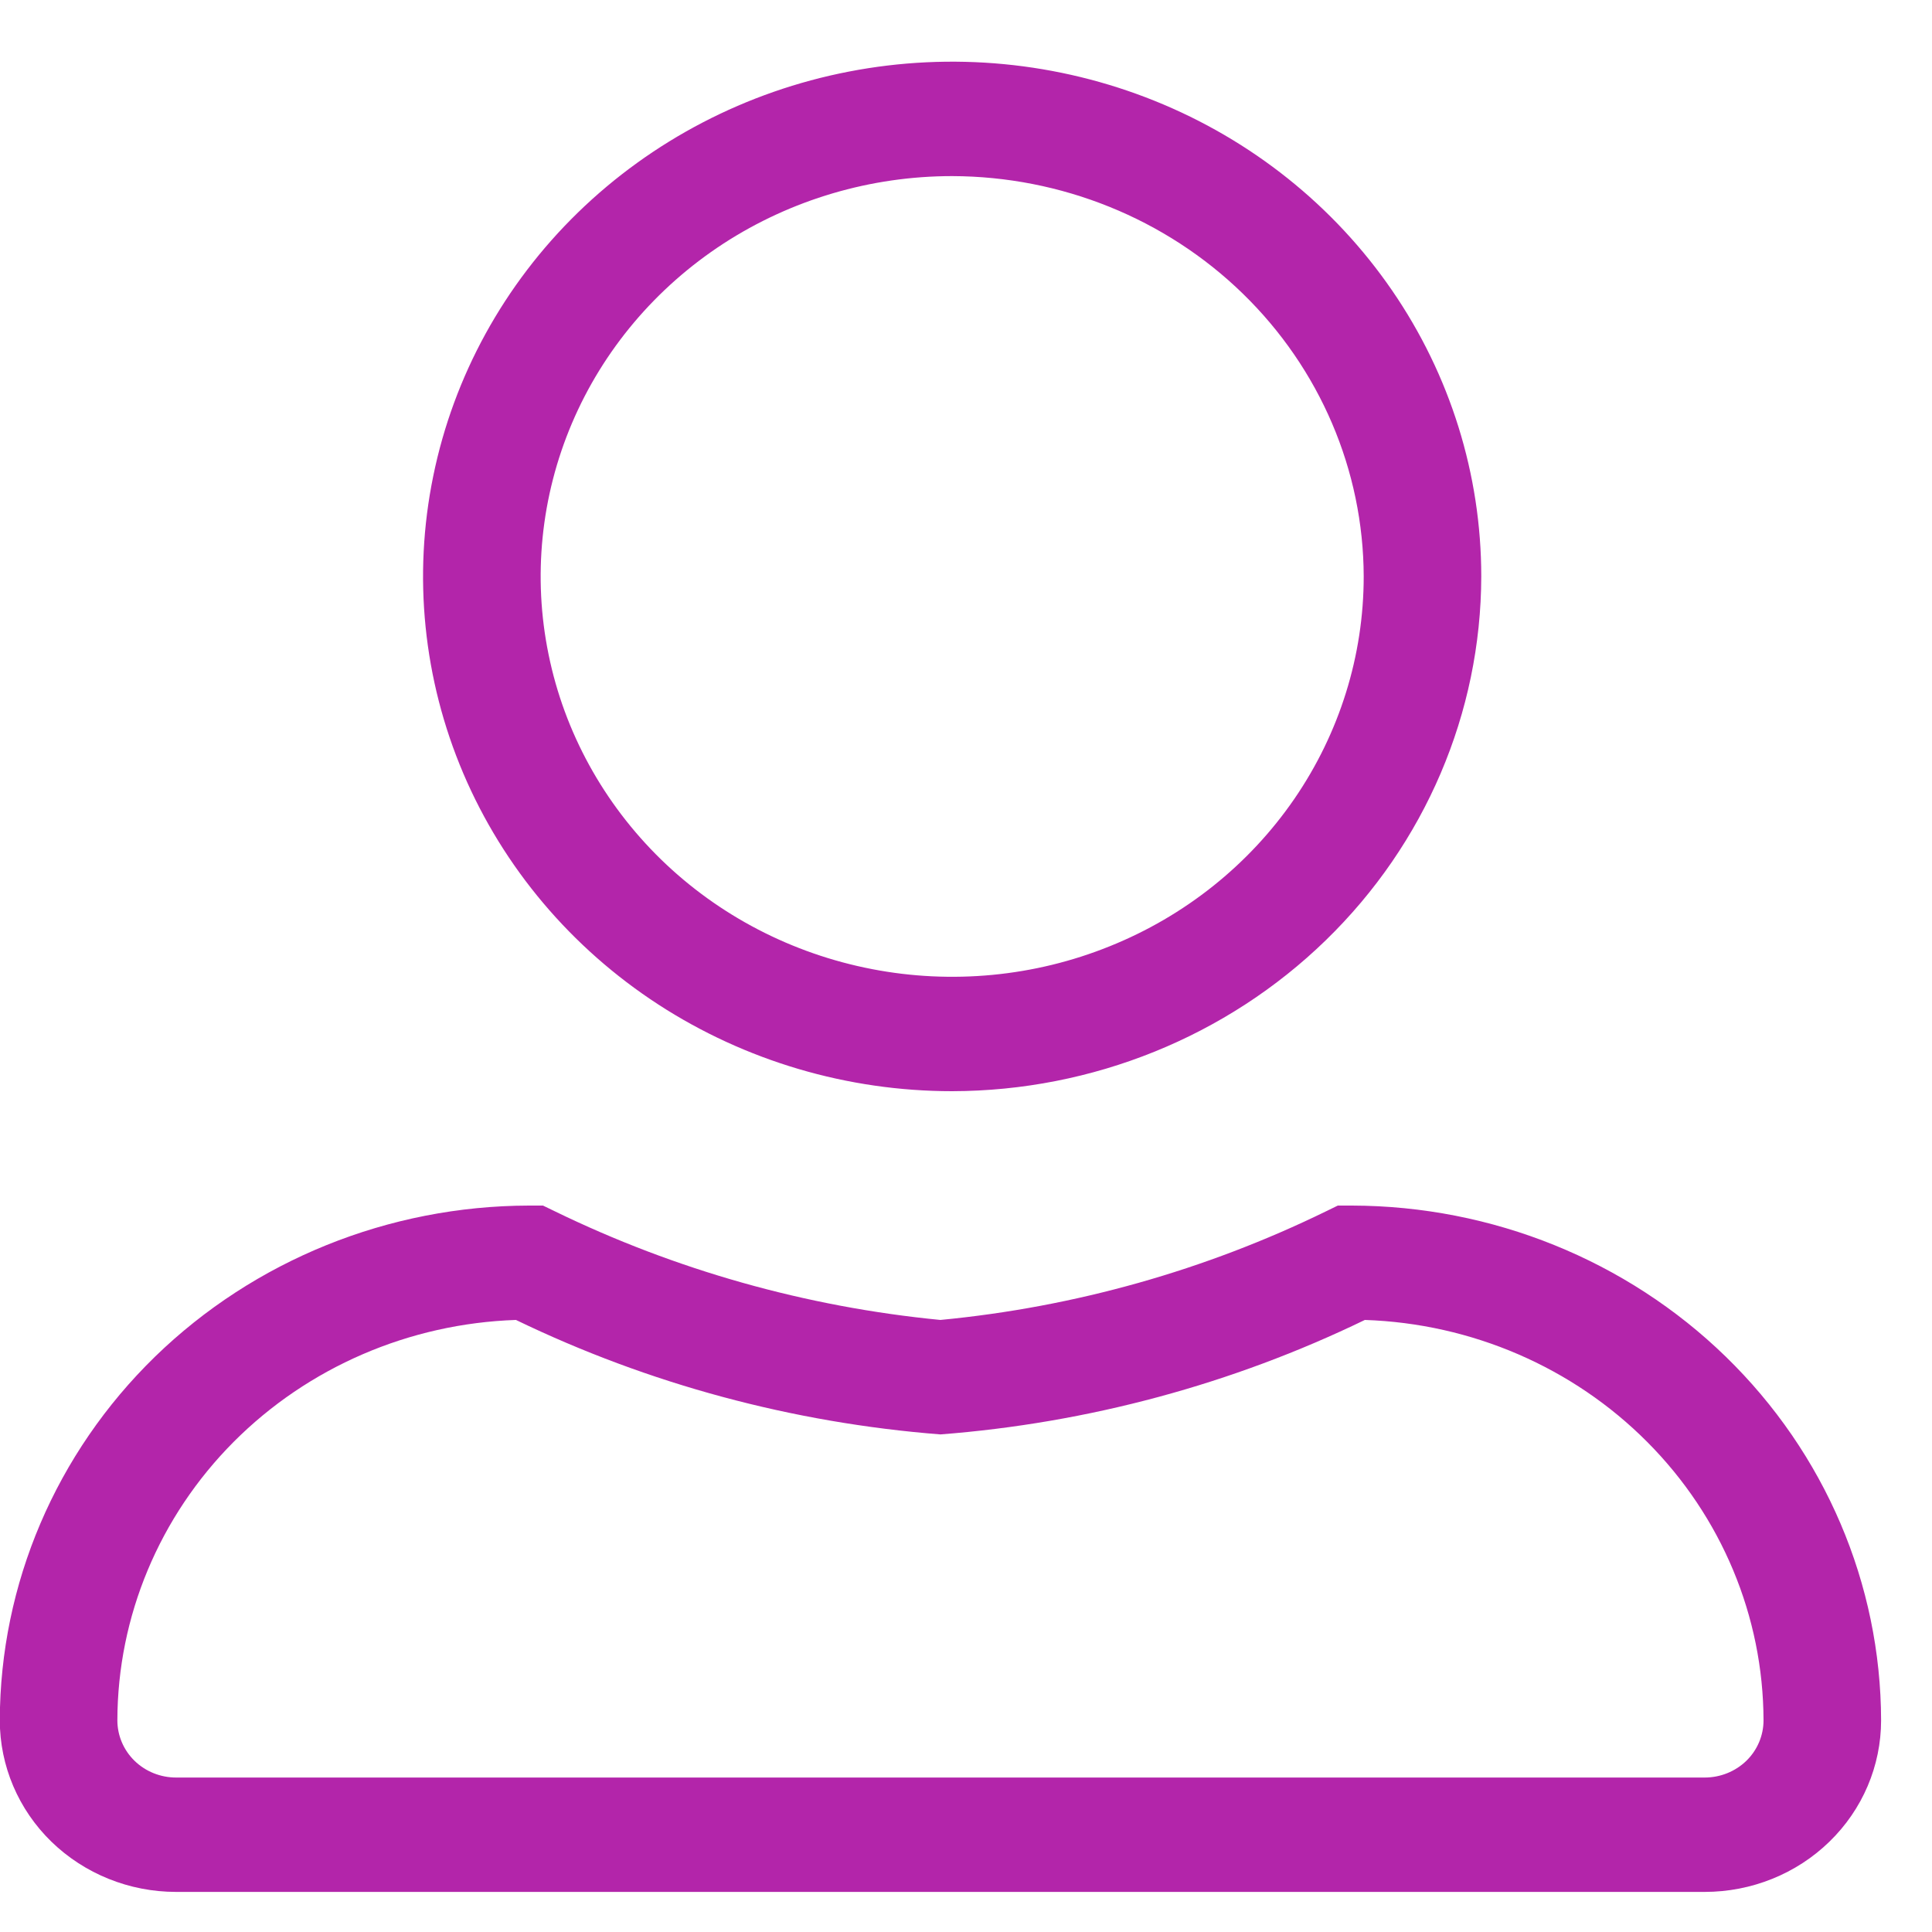 <svg width="20" height="20" viewBox="0 0 20 20" fill="none" xmlns="http://www.w3.org/2000/svg">
<path d="M9.857 11.296C8.774 11.296 7.715 10.983 6.814 10.398C5.913 9.812 5.211 8.98 4.796 8.006C4.382 7.033 4.273 5.961 4.485 4.928C4.696 3.894 5.218 2.944 5.984 2.199C6.75 1.454 7.726 0.946 8.788 0.741C9.851 0.535 10.952 0.641 11.953 1.044C12.954 1.447 13.809 2.13 14.411 3.007C15.013 3.883 15.334 4.913 15.334 5.967C15.331 7.38 14.753 8.733 13.726 9.732C12.7 10.73 11.309 11.293 9.857 11.296ZM9.857 1.823C9.014 1.823 8.191 2.066 7.49 2.521C6.789 2.977 6.243 3.624 5.921 4.381C5.599 5.138 5.514 5.972 5.679 6.776C5.843 7.58 6.249 8.318 6.844 8.898C7.44 9.478 8.199 9.872 9.026 10.032C9.852 10.192 10.709 10.11 11.487 9.796C12.266 9.483 12.931 8.951 13.399 8.27C13.867 7.588 14.117 6.787 14.117 5.967C14.114 4.869 13.664 3.817 12.866 3.04C12.068 2.263 10.986 1.826 9.857 1.823Z" fill="#B325AA"/>
<path d="M17.647 19.585H1.823C1.339 19.585 0.875 19.398 0.532 19.065C0.19 18.732 -0.002 18.28 -0.002 17.809C0.001 16.397 0.579 15.043 1.605 14.044C2.632 13.046 4.023 12.483 5.475 12.48H5.621L5.743 12.539C6.992 13.147 8.345 13.529 9.735 13.664C11.126 13.531 12.479 13.149 13.728 12.539L13.849 12.48H13.995C15.447 12.483 16.839 13.046 17.865 14.044C18.892 15.043 19.47 16.397 19.473 17.809C19.473 18.28 19.281 18.732 18.938 19.065C18.596 19.398 18.131 19.585 17.647 19.585ZM5.341 13.664C4.236 13.701 3.188 14.154 2.418 14.927C1.649 15.7 1.217 16.733 1.215 17.809C1.215 17.966 1.279 18.117 1.393 18.228C1.507 18.339 1.662 18.401 1.823 18.401H17.647C17.808 18.401 17.963 18.339 18.078 18.228C18.192 18.117 18.256 17.966 18.256 17.809C18.253 16.733 17.822 15.7 17.052 14.927C16.283 14.154 15.235 13.701 14.129 13.664C12.756 14.329 11.264 14.731 9.735 14.849C8.206 14.729 6.715 14.328 5.341 13.664Z" fill="#B325AA"/>
</svg>
